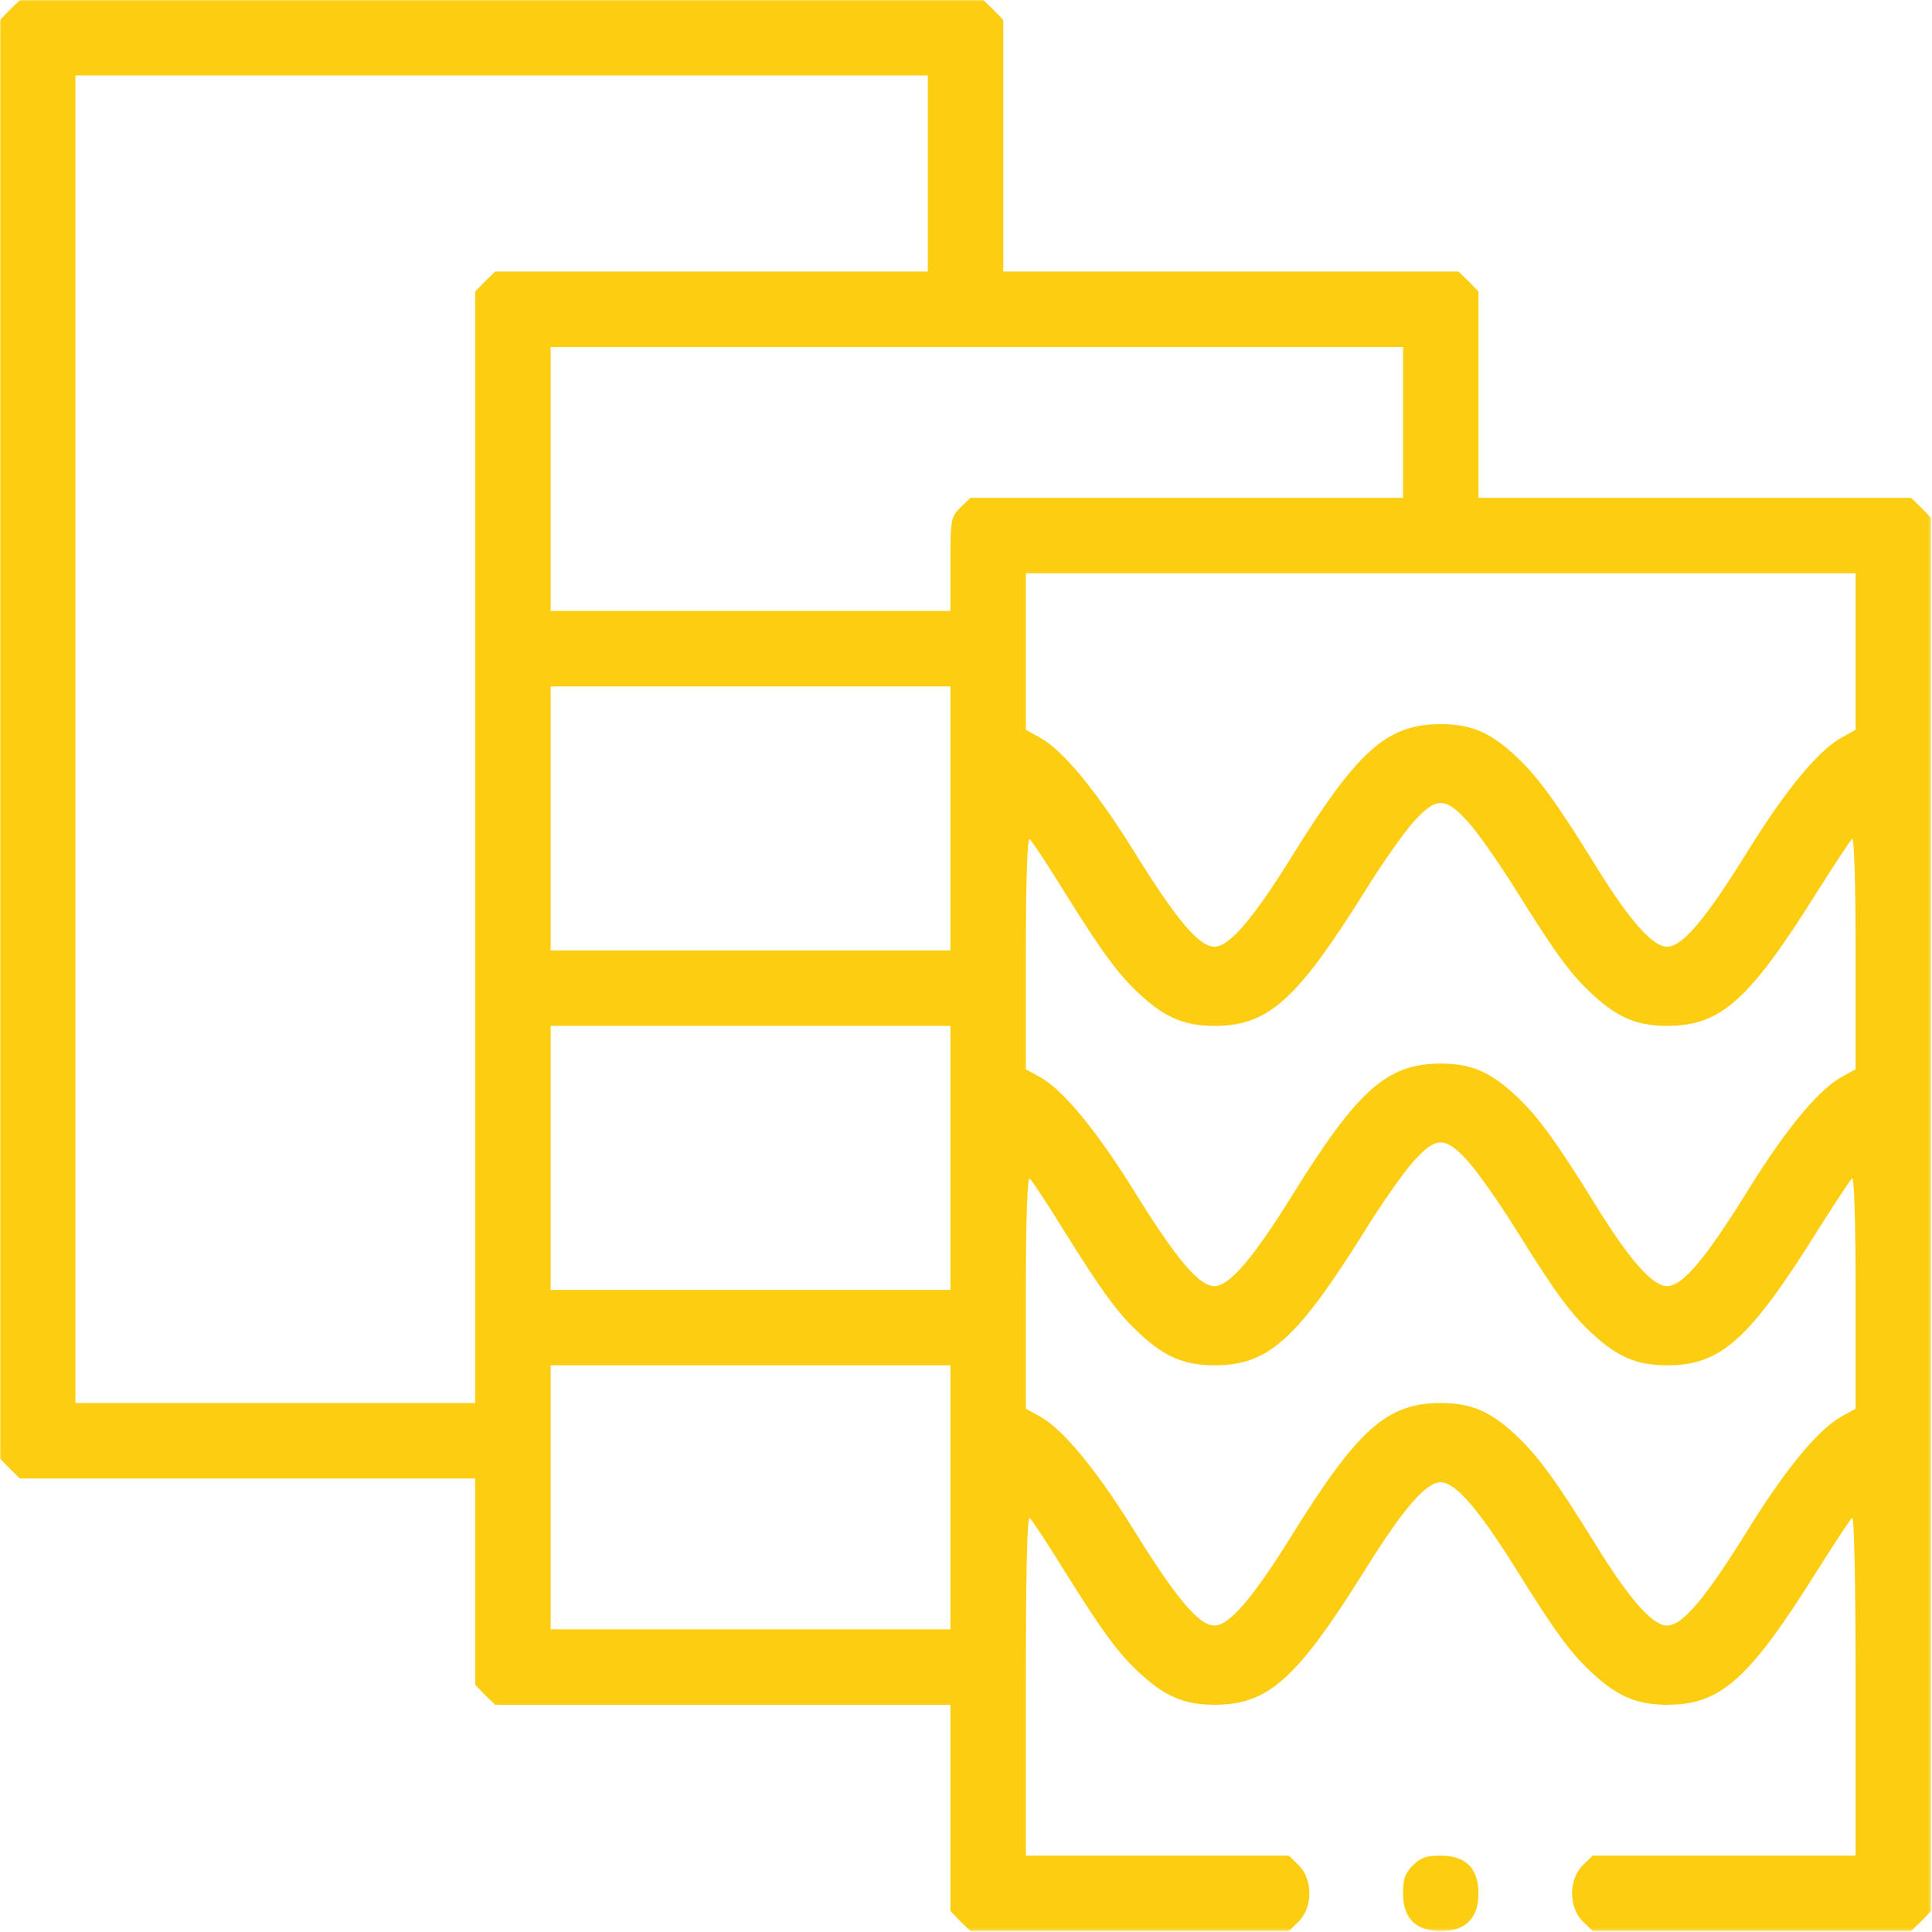 <?xml version="1.0" encoding="UTF-8"?> <svg xmlns="http://www.w3.org/2000/svg" width="683" height="683" viewBox="0 0 683 683" fill="none"><g clip-path="url(#clip0_0_1)"><mask id="mask0_0_1" style="mask-type:luminance" maskUnits="userSpaceOnUse" x="0" y="0" width="683" height="683"><path d="M682.667 0H0V682.667H682.667V0Z" fill="white"></path></mask><g mask="url(#mask0_0_1)"><path d="M3.467 3.467L0 7.067V261.334V515.6L3.467 519.2L7.067 522.667H87.467H168V559.2V595.6L171.467 599.2L175.067 602.667H255.467H336V639.2V675.6L339.467 679.2L343.067 682.667H399.333H455.6L459.2 679.2C464.133 674.134 464.133 664.534 459.2 659.467L455.6 656H409.2H362.667V595.867C362.667 557.6 363.067 536.134 364 536.667C364.667 537.067 370.133 545.334 376.133 555.067C389.867 577.067 395.333 584.534 403.2 591.734C411.867 599.734 418.8 602.667 429.333 602.667C448.4 602.667 458.4 593.6 482.533 555.067C496.133 533.2 504.133 524 509.333 524C514.533 524 522.8 533.6 536.267 555.2C549.867 577.067 555.333 584.534 563.2 591.734C571.867 599.734 578.8 602.667 589.333 602.667C608.4 602.667 618.4 593.6 642.533 555.067C648.667 545.334 654.133 537.067 654.8 536.534C655.467 536.134 656 560 656 595.867V656H609.467H563.067L559.467 659.467C554.533 664.534 554.533 674.134 559.467 679.2L563.067 682.667H619.333H675.6L679.2 679.2L682.667 675.6V429.334V183.067L679.2 179.467L675.6 176H599.2H522.667V139.467V103.067L519.2 99.467L515.6 96H435.2H354.667V51.467V7.067L351.2 3.467L347.6 0H177.333H7.067L3.467 3.467ZM328 61.333V96H251.467H175.067L171.467 99.467L168 103.067V299.467V496H97.333H26.667V261.334V26.667H177.333H328V61.333ZM496 149.334V176H419.467H343.067L339.467 179.467C336.133 182.934 336 183.467 336 199.467V216H265.333H194.667V169.334V122.667H345.333H496V149.334ZM656 230.4V258L651.2 260.667C643.067 265.067 631.6 278.8 618.267 300.267C602.933 325.067 594.8 334.667 589.333 334.667C584.133 334.667 575.867 325.2 563.733 305.467C550.267 283.734 543.733 274.667 536 267.467C526.933 258.934 520.133 256 509.333 256C490.267 256 479.867 265.334 456.267 303.467C442.8 325.067 434.533 334.667 429.333 334.667C423.867 334.667 415.867 325.2 400.533 300.4C387.2 279.067 375.6 265.067 367.467 260.667L362.667 258V230.4V202.667H509.333H656V230.4ZM336 289.334V336H265.333H194.667V289.334V242.667H265.333H336V289.334ZM519.2 290.8C522.667 294.667 530.267 305.6 536.267 315.2C549.867 337.067 555.333 344.534 563.2 351.734C571.867 359.734 578.8 362.667 589.333 362.667C608.4 362.667 618.4 353.6 642.533 315.067C648.667 305.334 654.133 297.067 654.8 296.534C655.467 296.134 656 312.534 656 336.934V378L651.2 380.667C643.067 385.067 631.6 398.8 618.267 420.267C602.933 445.067 594.8 454.667 589.333 454.667C584.133 454.667 575.867 445.2 563.733 425.467C550.267 403.734 543.733 394.667 536 387.467C526.933 378.934 520.133 376 509.333 376C490.267 376 479.867 385.334 456.267 423.467C442.8 445.067 434.533 454.667 429.333 454.667C423.867 454.667 415.867 445.2 400.533 420.4C387.2 399.067 375.6 385.067 367.467 380.667L362.667 378V336.934C362.667 310.8 363.2 296.134 364 296.667C364.667 297.067 370.133 305.334 376.133 315.067C389.867 337.067 395.333 344.534 403.2 351.734C411.867 359.734 418.8 362.667 429.333 362.667C448.4 362.667 458.4 353.6 482.533 315.067C488.533 305.334 496.267 294.4 499.6 290.667C507.733 281.6 510.933 281.6 519.2 290.8ZM336 409.334V456H265.333H194.667V409.334V362.667H265.333H336V409.334ZM519.2 410.8C522.667 414.667 530.267 425.6 536.267 435.2C549.867 457.067 555.333 464.534 563.2 471.734C571.867 479.734 578.8 482.667 589.333 482.667C608.4 482.667 618.4 473.6 642.533 435.067C648.667 425.334 654.133 417.067 654.8 416.534C655.467 416.134 656 432.534 656 456.934V498L651.2 500.667C643.067 505.067 631.6 518.8 618.267 540.267C602.933 565.067 594.8 574.667 589.333 574.667C584.133 574.667 575.867 565.2 563.733 545.467C550.267 523.734 543.733 514.667 536 507.467C526.933 498.934 520.133 496 509.333 496C490.267 496 479.867 505.334 456.267 543.467C442.8 565.067 434.533 574.667 429.333 574.667C423.867 574.667 415.867 565.2 400.533 540.4C387.2 519.067 375.6 505.067 367.467 500.667L362.667 498V456.934C362.667 430.8 363.2 416.134 364 416.667C364.667 417.067 370.133 425.334 376.133 435.067C389.867 457.067 395.333 464.534 403.2 471.734C411.867 479.734 418.8 482.667 429.333 482.667C448.4 482.667 458.4 473.6 482.533 435.067C488.533 425.334 496.267 414.4 499.6 410.667C507.733 401.6 510.933 401.6 519.2 410.8ZM336 529.334V576H265.333H194.667V529.334V482.667H265.333H336V529.334Z" fill="#FCCD10"></path><path d="M499.467 659.467C496.667 662.267 496 664.267 496 669.334C496 678.134 500.533 682.667 509.333 682.667C518.133 682.667 522.667 678.134 522.667 669.334C522.667 660.534 518.133 656 509.333 656C504.267 656 502.267 656.667 499.467 659.467Z" fill="#FCCD10"></path></g></g><defs><clipPath id="clip0_0_1"><rect width="683" height="683" fill="white"></rect></clipPath></defs></svg> 